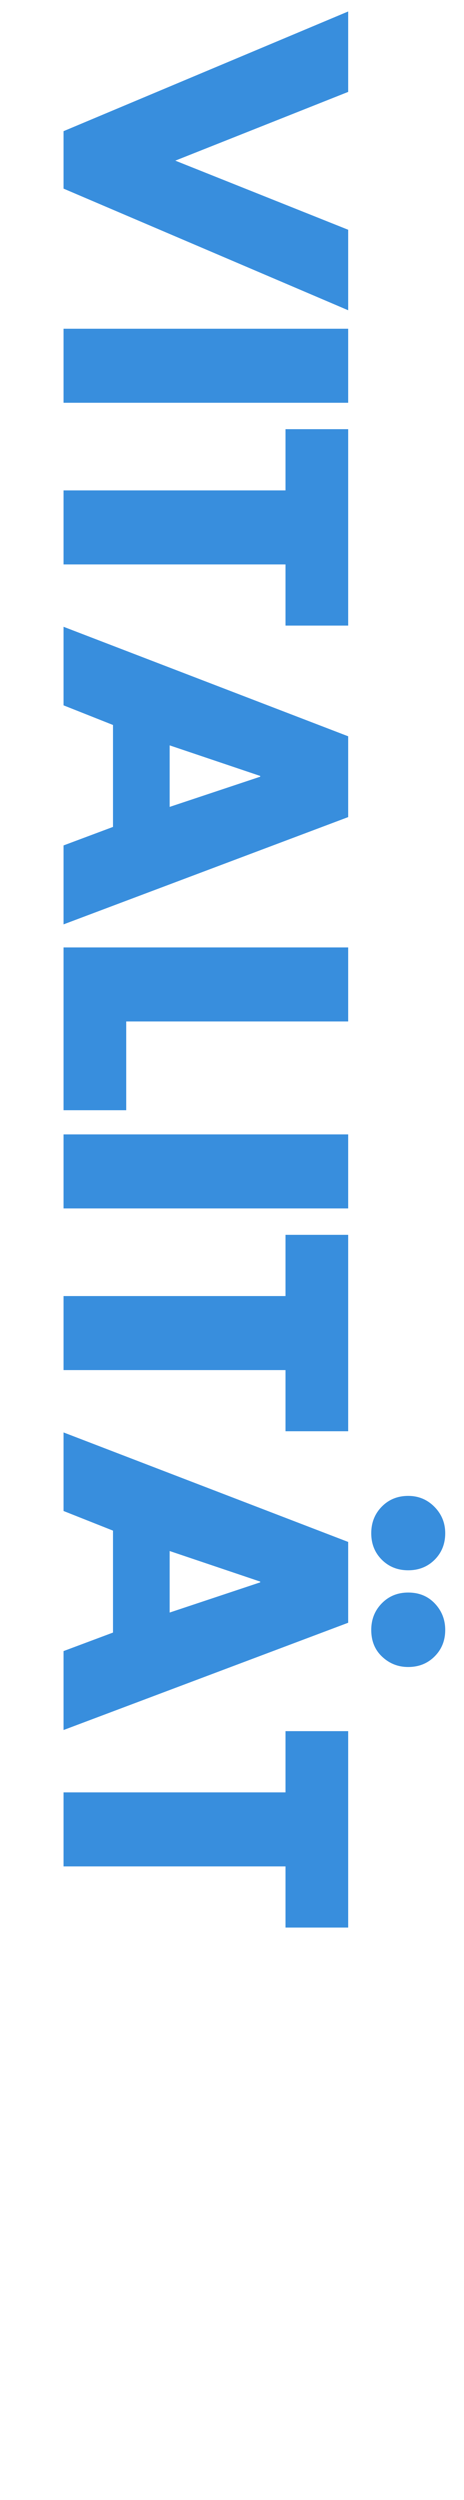 <svg xmlns="http://www.w3.org/2000/svg" xmlns:xlink="http://www.w3.org/1999/xlink" width="130" zoomAndPan="magnify" viewBox="0 0 97.5 525" height="700" preserveAspectRatio="xMidYMid meet" version="1.0"><defs><g/></defs><g fill="#388edd" fill-opacity="1"><g transform="translate(13.352, 3.596)"><g><path d="M 59.812 15.703 L 23.484 30.141 L 59.812 44.656 L 59.812 61.562 L 0 36.016 L 0 23.953 L 59.812 -1.188 Z M 59.812 15.703 "/></g></g></g><g fill="#388edd" fill-opacity="1"><g transform="translate(13.352, 63.96)"><g><path d="M 59.812 20.625 L 0 20.625 L 0 5.078 L 59.812 5.078 Z M 59.812 20.625 "/></g></g></g><g fill="#388edd" fill-opacity="1"><g transform="translate(13.352, 89.66)"><g><path d="M 59.812 41.719 L 46.641 41.719 L 46.641 28.875 L 0 28.875 L 0 13.328 L 46.641 13.328 L 46.641 0.469 L 59.812 0.469 Z M 59.812 41.719 "/></g></g></g><g fill="#388edd" fill-opacity="1"><g transform="translate(13.352, 131.939)"><g><path d="M 59.812 39.656 L 0 62.188 L 0 45.609 L 10.391 41.719 L 10.391 20.312 L 0 16.188 L 0 -0.312 L 59.812 22.688 Z M 22.297 24.594 L 22.297 37.516 L 41.328 31.172 L 41.328 31.016 Z M 22.297 24.594 "/></g></g></g><g fill="#388edd" fill-opacity="1"><g transform="translate(13.352, 193.889)"><g><path d="M 59.812 20.625 L 13.172 20.625 L 13.172 39.266 L 0 39.266 L 0 5.078 L 59.812 5.078 Z M 59.812 20.625 "/></g></g></g><g fill="#388edd" fill-opacity="1"><g transform="translate(13.352, 233.154)"><g><path d="M 59.812 20.625 L 0 20.625 L 0 5.078 L 59.812 5.078 Z M 59.812 20.625 "/></g></g></g><g fill="#388edd" fill-opacity="1"><g transform="translate(13.352, 258.854)"><g><path d="M 59.812 41.719 L 46.641 41.719 L 46.641 28.875 L 0 28.875 L 0 13.328 L 46.641 13.328 L 46.641 0.469 L 59.812 0.469 Z M 59.812 41.719 "/></g></g></g><g fill="#388edd" fill-opacity="1"><g transform="translate(13.352, 301.132)"><g><path d="M 59.812 39.656 L 0 62.188 L 0 45.609 L 10.391 41.719 L 10.391 20.312 L 0 16.188 L 0 -0.312 L 59.812 22.688 Z M 22.297 24.594 L 22.297 37.516 L 41.328 31.172 L 41.328 31.016 Z M 72.422 28.641 C 70.203 28.641 68.352 27.898 66.875 26.422 C 65.395 24.941 64.656 23.086 64.656 20.859 C 64.656 18.641 65.395 16.773 66.875 15.266 C 68.352 13.766 70.203 13.016 72.422 13.016 C 74.586 13.016 76.426 13.781 77.938 15.312 C 79.445 16.844 80.203 18.691 80.203 20.859 C 80.203 23.086 79.461 24.941 77.984 26.422 C 76.504 27.898 74.648 28.641 72.422 28.641 Z M 72.422 48.953 C 70.305 48.953 68.484 48.234 66.953 46.797 C 65.422 45.367 64.656 43.492 64.656 41.172 C 64.656 38.953 65.395 37.086 66.875 35.578 C 68.352 34.066 70.203 33.312 72.422 33.312 C 74.703 33.312 76.566 34.078 78.016 35.609 C 79.473 37.148 80.203 39.004 80.203 41.172 C 80.203 43.391 79.461 45.238 77.984 46.719 C 76.504 48.207 74.648 48.953 72.422 48.953 Z M 72.422 48.953 "/></g></g></g><g fill="#388edd" fill-opacity="1"><g transform="translate(13.352, 363.083)"><g><path d="M 59.812 41.719 L 46.641 41.719 L 46.641 28.875 L 0 28.875 L 0 13.328 L 46.641 13.328 L 46.641 0.469 L 59.812 0.469 Z M 59.812 41.719 "/></g></g></g></svg>